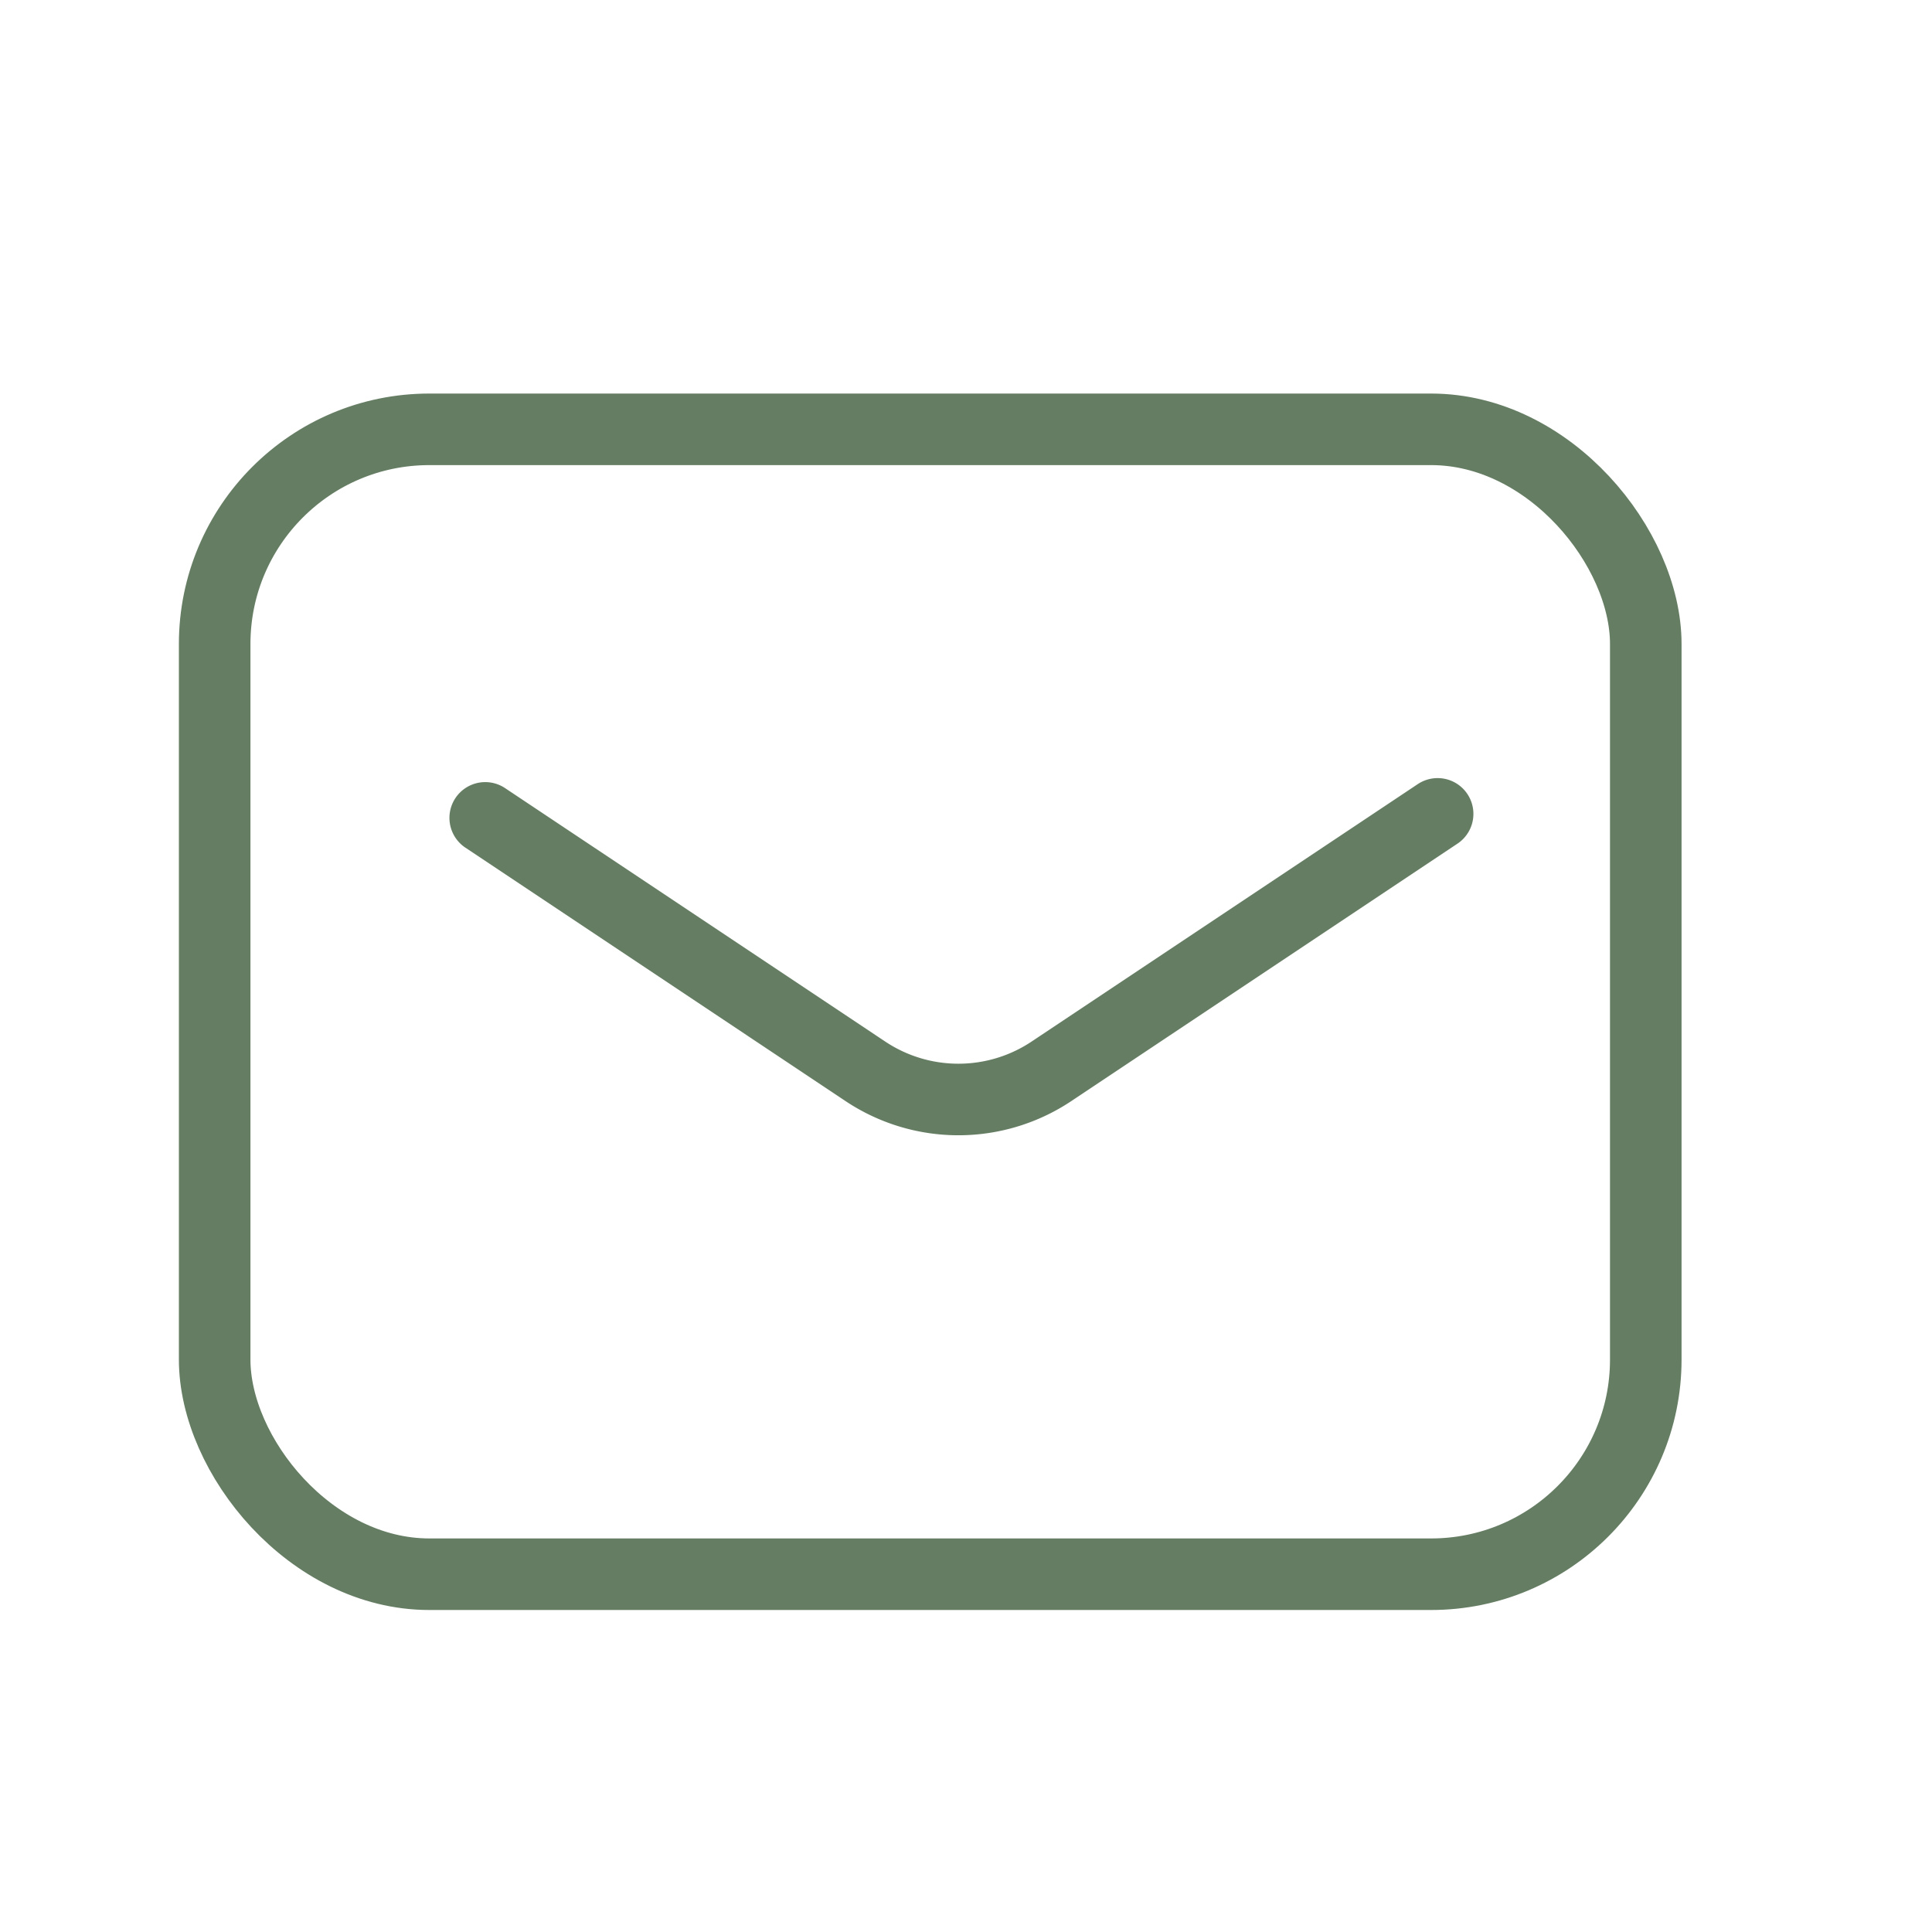 <svg xmlns="http://www.w3.org/2000/svg" width="27" height="27" viewBox="0 0 27 27">
  <g id="_838_ma_h" data-name="838_ma_h" transform="translate(0 0.212)">
    <rect id="長方形_25198" data-name="長方形 25198" width="27" height="27" transform="translate(0 -0.212)" fill="none"/>
    <rect id="長方形_25199" data-name="長方形 25199" width="20" height="16" rx="3" transform="translate(3 5.788)" fill="none" stroke="#657d63" stroke-linecap="round" stroke-linejoin="round" stroke-width="1"/>
    <path id="パス_15677" data-name="パス 15677" d="M12.15,20.056l5.307,3.538a2.344,2.344,0,0,0,2.612,0L25.46,20" transform="translate(-5.369 -8.838)" fill="none" stroke="#657d63" stroke-linecap="round" stroke-linejoin="round" stroke-width="1"/>
  </g>
</svg>
